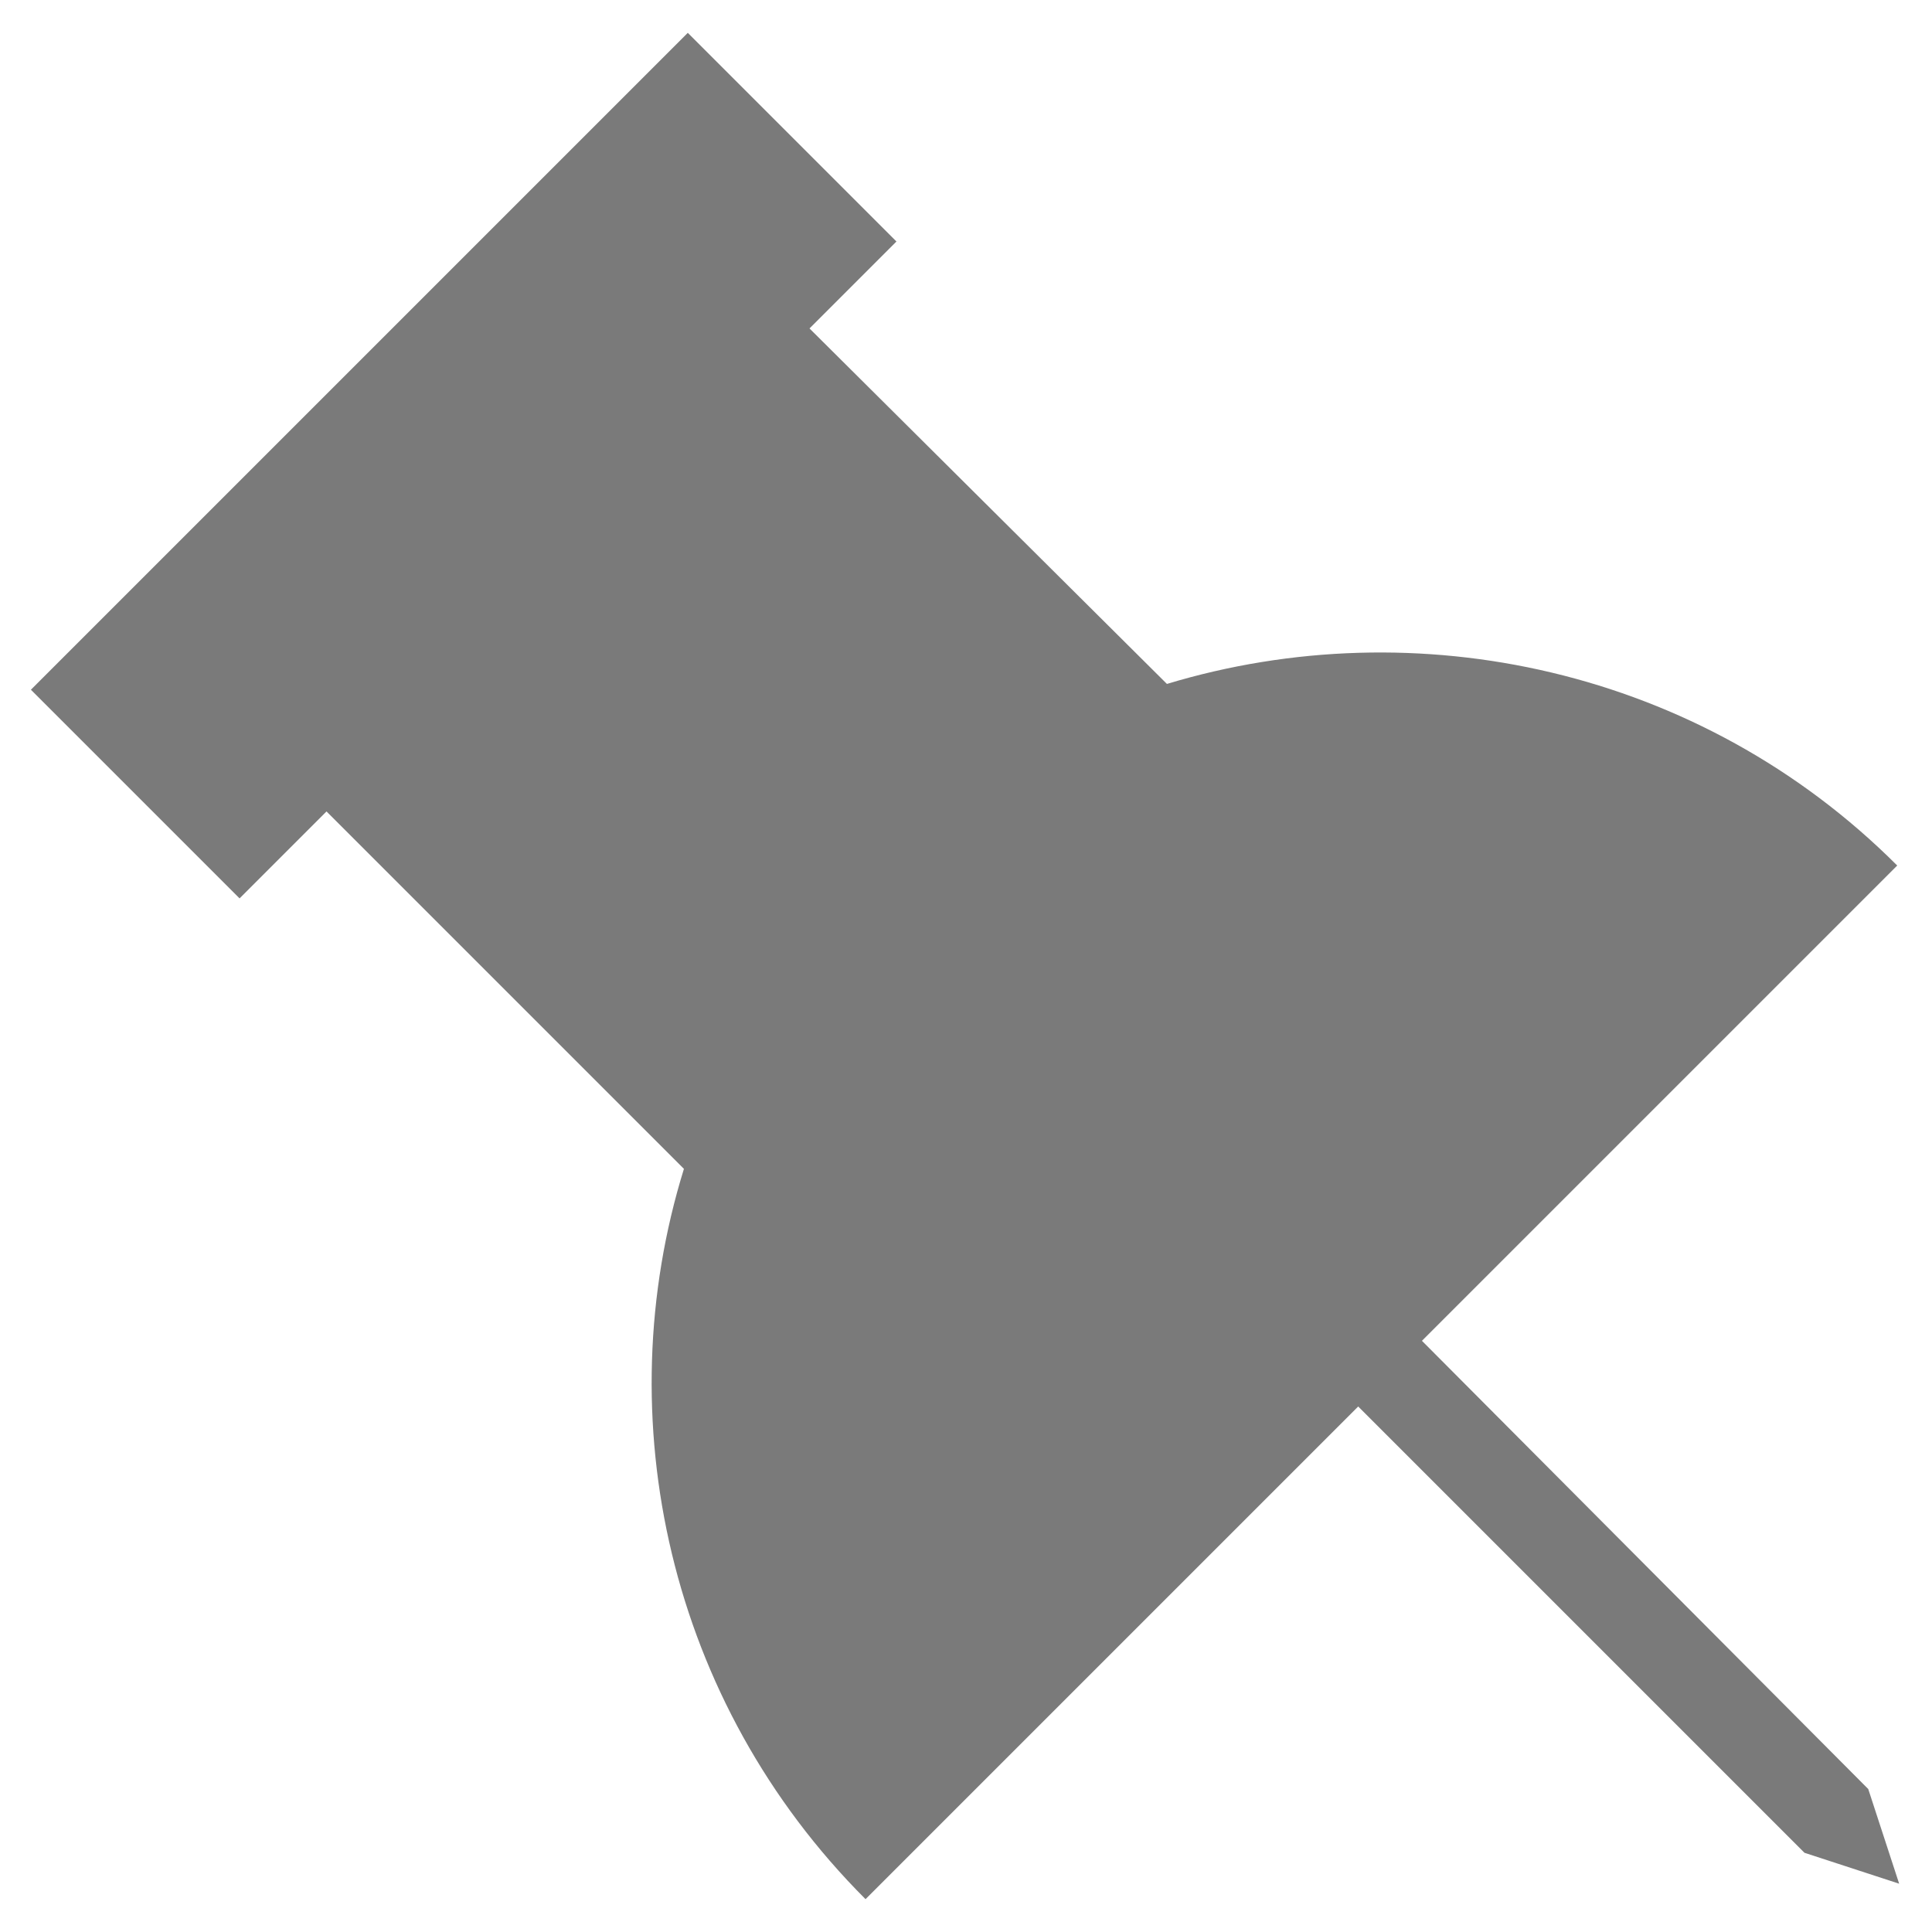 <svg xmlns='http://www.w3.org/2000/svg' xmlns:xlink='http://www.w3.org/1999/xlink' id='Layer_1' x='0px' y='0px' viewBox='0 0 100 100' style='enable-background:new 0 0 100 100;fill: #7a7a7a;' xml:space='preserve'><style>.st0{fill-rule:evenodd;clip-rule:evenodd;}</style><path class='st0' d='M73.6,69.4l24.6-24.6C88,34.6,73.3,31.5,60.4,35.4L41.9,17l4.5-4.5L35.6,1.7l-34,34l10.8,10.8l4.5-4.5 l18.5,18.5c-4,12.9-0.8,27.6,9.4,37.8l25.5-25.5l23.1,23.1l4.9,1.6l-1.6-4.9L73.6,69.4z'></path></svg>